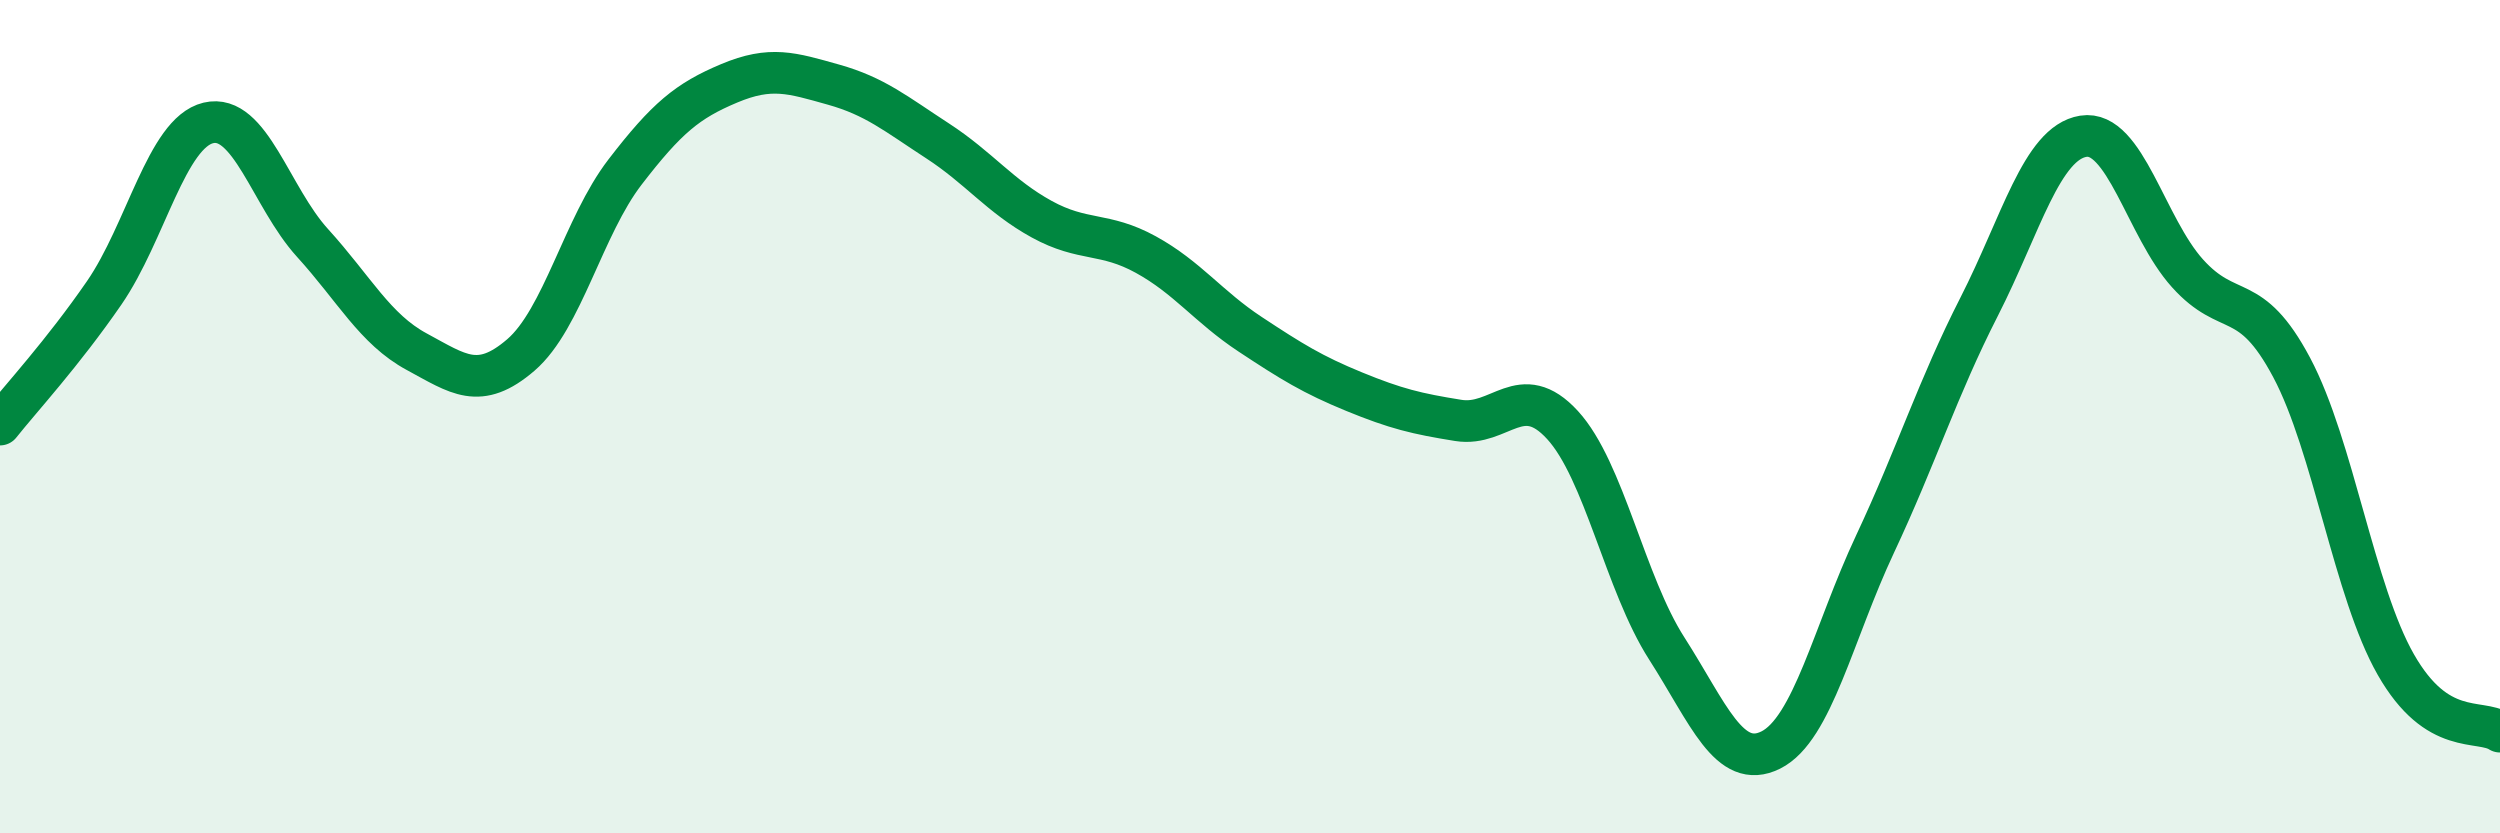 
    <svg width="60" height="20" viewBox="0 0 60 20" xmlns="http://www.w3.org/2000/svg">
      <path
        d="M 0,10.19 C 0.5,9.56 1.5,8.48 2.5,7.03 C 3.5,5.58 4,3.19 5,2.95 C 6,2.71 6.5,4.73 7.5,5.83 C 8.5,6.93 9,7.9 10,8.44 C 11,8.98 11.5,9.38 12.5,8.52 C 13.5,7.66 14,5.43 15,4.13 C 16,2.83 16.5,2.42 17.5,2 C 18.5,1.58 19,1.75 20,2.03 C 21,2.31 21.5,2.73 22.5,3.38 C 23.5,4.03 24,4.71 25,5.26 C 26,5.81 26.5,5.56 27.5,6.11 C 28.5,6.66 29,7.36 30,8.02 C 31,8.68 31.5,8.99 32.5,9.4 C 33.5,9.81 34,9.93 35,10.09 C 36,10.25 36.5,9.11 37.5,10.2 C 38.5,11.29 39,14 40,15.56 C 41,17.12 41.5,18.5 42.5,18 C 43.5,17.5 44,15.19 45,13.06 C 46,10.93 46.5,9.32 47.5,7.36 C 48.5,5.4 49,3.43 50,3.27 C 51,3.11 51.5,5.45 52.5,6.56 C 53.5,7.67 54,6.94 55,8.82 C 56,10.7 56.5,14.2 57.5,15.95 C 58.5,17.7 59.5,17.24 60,17.56L60 20L0 20Z"
        fill="#008740"
        opacity="0.1"
        stroke-linecap="round"
        stroke-linejoin="round"
      />
      <path
        d="M 0,10.19 C 0.5,9.56 1.5,8.48 2.5,7.03 C 3.5,5.58 4,3.19 5,2.95 C 6,2.71 6.5,4.73 7.5,5.83 C 8.5,6.93 9,7.9 10,8.44 C 11,8.98 11.5,9.38 12.5,8.52 C 13.5,7.66 14,5.43 15,4.13 C 16,2.83 16.5,2.42 17.5,2 C 18.5,1.58 19,1.75 20,2.03 C 21,2.31 21.5,2.73 22.5,3.38 C 23.5,4.03 24,4.71 25,5.26 C 26,5.81 26.5,5.56 27.5,6.11 C 28.5,6.66 29,7.36 30,8.02 C 31,8.68 31.5,8.99 32.5,9.4 C 33.5,9.81 34,9.93 35,10.09 C 36,10.25 36.5,9.11 37.5,10.2 C 38.5,11.29 39,14 40,15.56 C 41,17.12 41.5,18.5 42.5,18 C 43.5,17.5 44,15.19 45,13.06 C 46,10.93 46.5,9.32 47.5,7.36 C 48.5,5.4 49,3.43 50,3.27 C 51,3.11 51.5,5.45 52.5,6.56 C 53.5,7.67 54,6.94 55,8.82 C 56,10.7 56.5,14.2 57.5,15.95 C 58.5,17.7 59.5,17.24 60,17.56"
        stroke="#008740"
        stroke-width="1"
        fill="none"
        stroke-linecap="round"
        stroke-linejoin="round"
      />
    </svg>
  